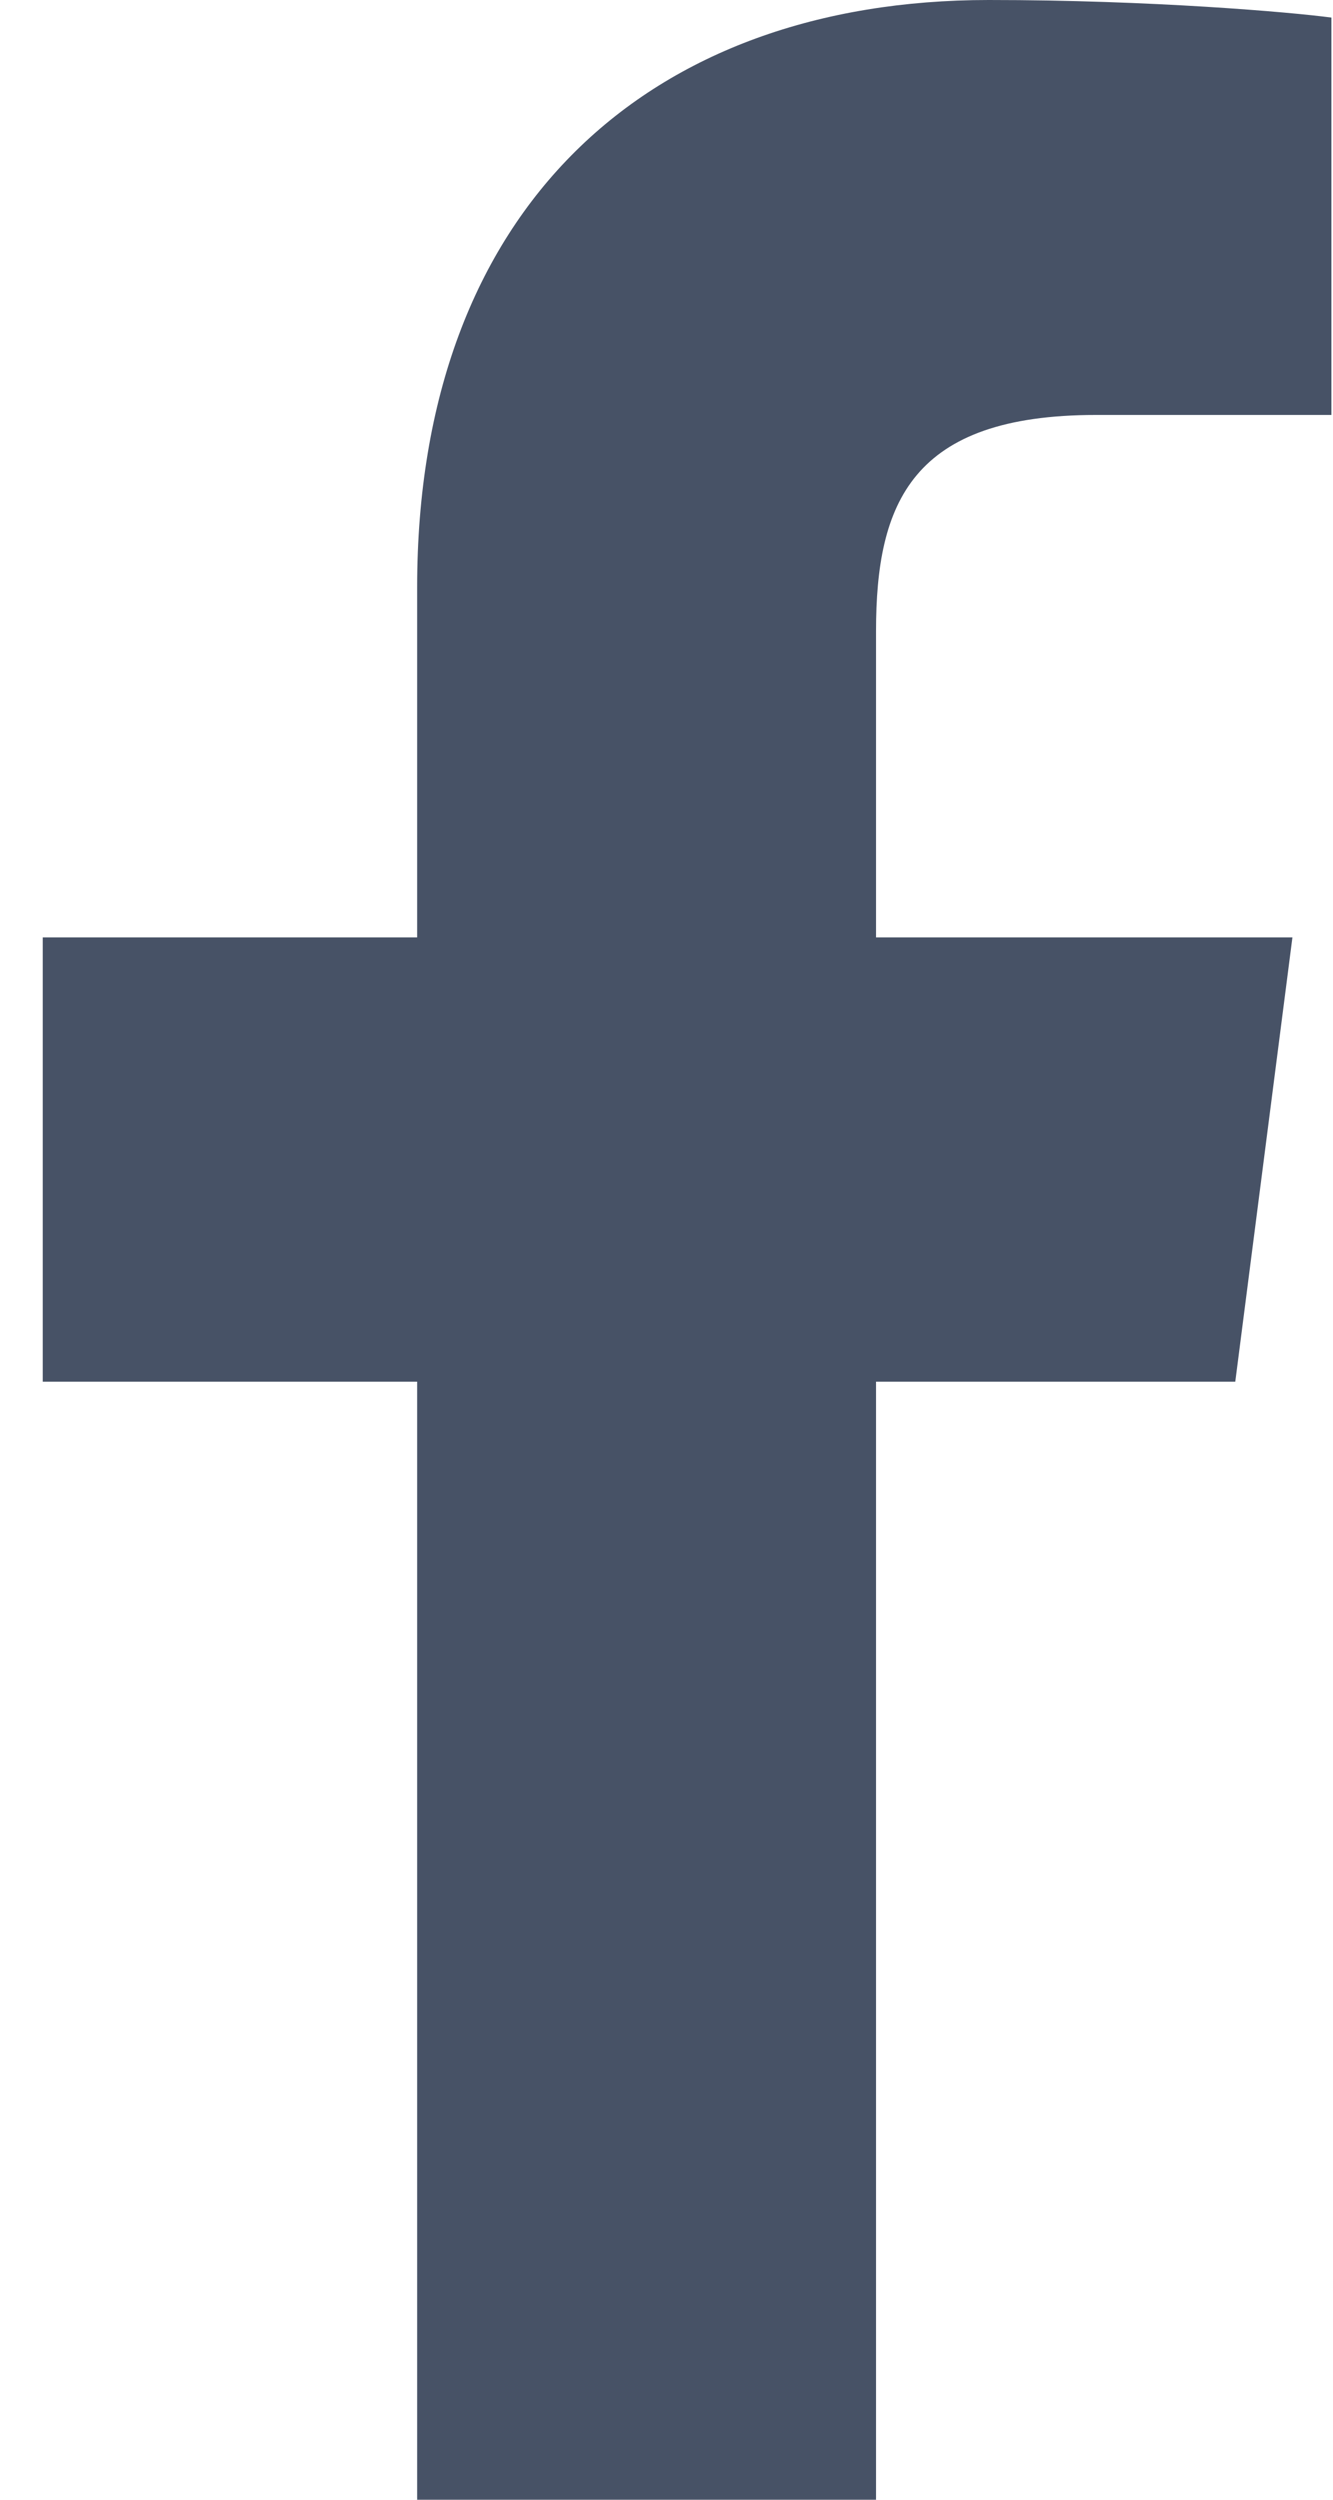 <svg width="16" height="30" viewBox="0 0 16 30" fill="none" xmlns="http://www.w3.org/2000/svg">
<path d="M13.157 4.98H15.981V0.211C15.495 0.146 13.819 0 11.868 0C7.796 0 5.007 2.484 5.007 7.049V11.25H0.513V16.582H5.007V30H10.515V16.582H14.827L15.513 11.25H10.515V7.576C10.515 6.035 10.942 4.98 13.157 4.98Z" fill="#475266"/>
</svg>
